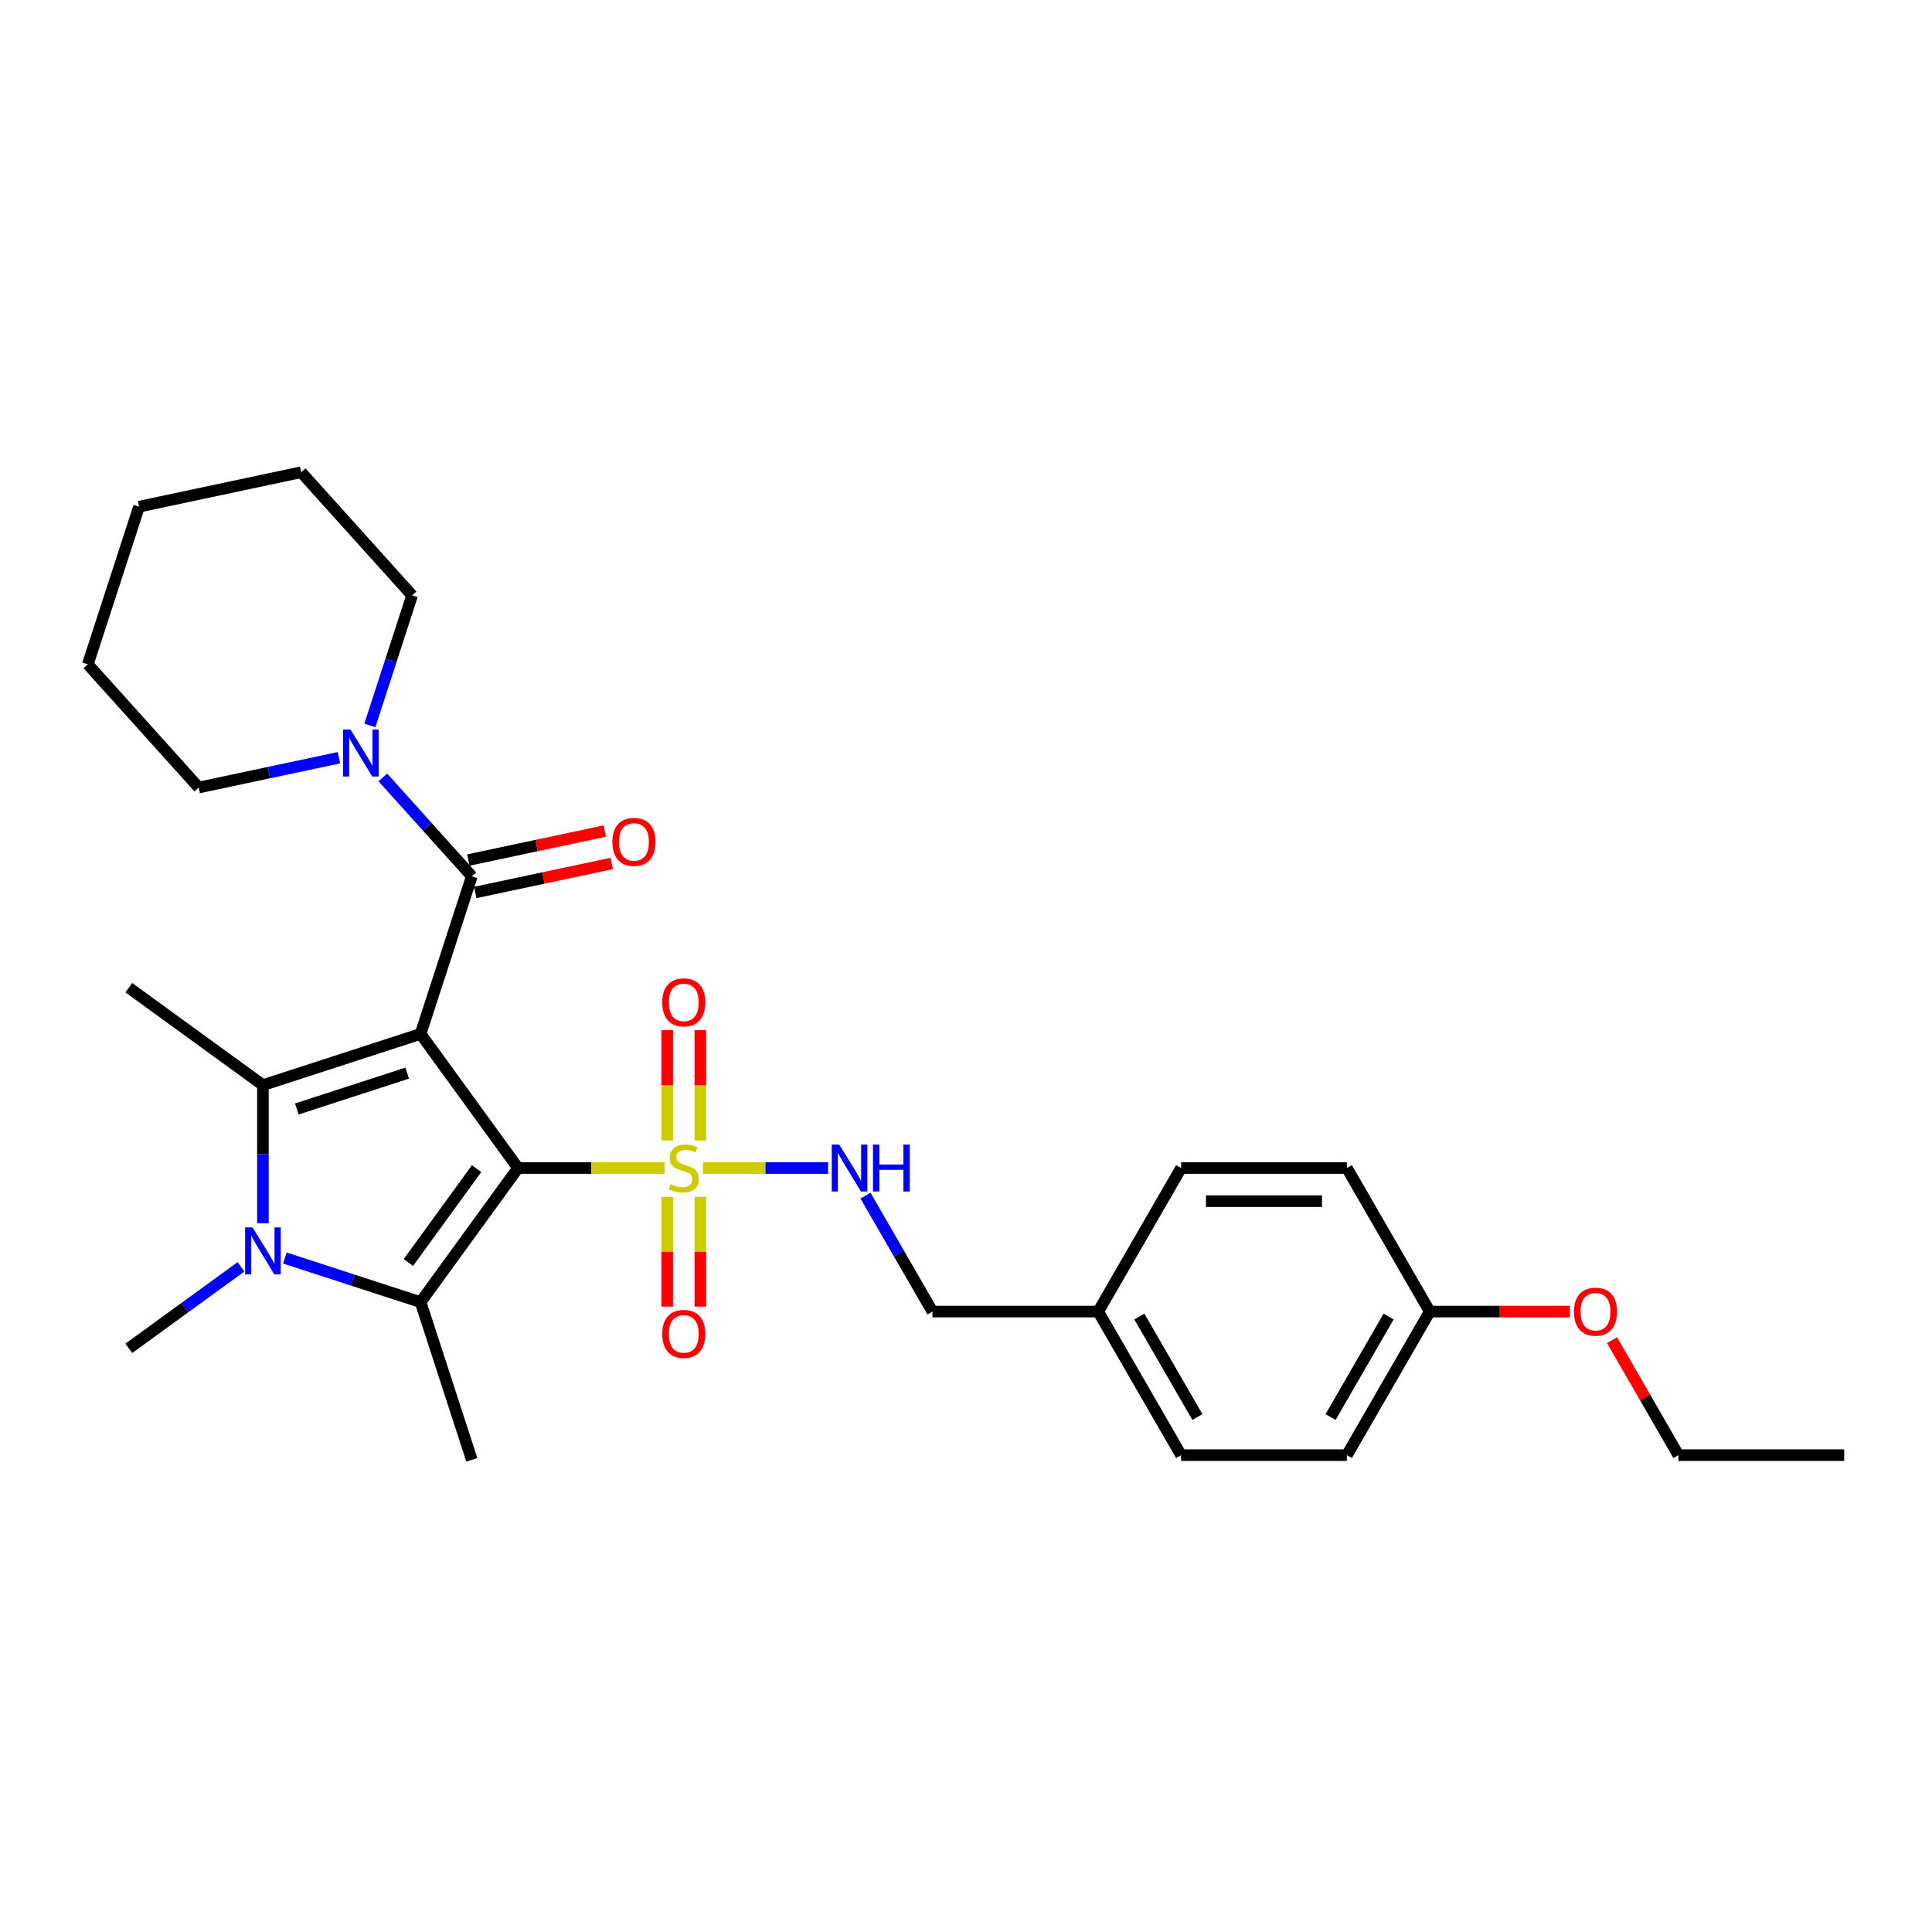 <?xml version='1.0' encoding='iso-8859-1'?>
<svg version='1.1' baseProfile='full'
              xmlns='http://www.w3.org/2000/svg'
                      xmlns:rdkit='http://www.rdkit.org/xml'
                      xmlns:xlink='http://www.w3.org/1999/xlink'
                  xml:space='preserve'
width='1000px' height='1000px' viewBox='0 0 1000 1000'>
<!-- END OF HEADER -->
<rect style='opacity:1.0;fill:#FFFFFF;stroke:none' width='1000' height='1000' x='0' y='0'> </rect>
<path class='bond-0' d='M 268.127,604.565 L 217.693,535.149' style='fill:none;fill-rule:evenodd;stroke:#000000;stroke-width:6px;stroke-linecap:butt;stroke-linejoin:miter;stroke-opacity:1' />
<path class='bond-1' d='M 268.127,604.565 L 306.06,604.565' style='fill:none;fill-rule:evenodd;stroke:#000000;stroke-width:6px;stroke-linecap:butt;stroke-linejoin:miter;stroke-opacity:1' />
<path class='bond-1' d='M 306.06,604.565 L 343.993,604.565' style='fill:none;fill-rule:evenodd;stroke:#CCCC00;stroke-width:6px;stroke-linecap:butt;stroke-linejoin:miter;stroke-opacity:1' />
<path class='bond-2' d='M 268.127,604.565 L 217.693,673.981' style='fill:none;fill-rule:evenodd;stroke:#000000;stroke-width:6px;stroke-linecap:butt;stroke-linejoin:miter;stroke-opacity:1' />
<path class='bond-2' d='M 246.679,604.891 L 211.375,653.482' style='fill:none;fill-rule:evenodd;stroke:#000000;stroke-width:6px;stroke-linecap:butt;stroke-linejoin:miter;stroke-opacity:1' />
<path class='bond-3' d='M 217.693,535.149 L 136.091,561.664' style='fill:none;fill-rule:evenodd;stroke:#000000;stroke-width:6px;stroke-linecap:butt;stroke-linejoin:miter;stroke-opacity:1' />
<path class='bond-3' d='M 210.756,555.447 L 153.634,574.007' style='fill:none;fill-rule:evenodd;stroke:#000000;stroke-width:6px;stroke-linecap:butt;stroke-linejoin:miter;stroke-opacity:1' />
<path class='bond-5' d='M 217.693,535.149 L 244.208,453.547' style='fill:none;fill-rule:evenodd;stroke:#000000;stroke-width:6px;stroke-linecap:butt;stroke-linejoin:miter;stroke-opacity:1' />
<path class='bond-7' d='M 363.865,604.565 L 396.242,604.565' style='fill:none;fill-rule:evenodd;stroke:#CCCC00;stroke-width:6px;stroke-linecap:butt;stroke-linejoin:miter;stroke-opacity:1' />
<path class='bond-7' d='M 396.242,604.565 L 428.62,604.565' style='fill:none;fill-rule:evenodd;stroke:#0000FF;stroke-width:6px;stroke-linecap:butt;stroke-linejoin:miter;stroke-opacity:1' />
<path class='bond-8' d='M 345.349,619.477 L 345.349,647.893' style='fill:none;fill-rule:evenodd;stroke:#CCCC00;stroke-width:6px;stroke-linecap:butt;stroke-linejoin:miter;stroke-opacity:1' />
<path class='bond-8' d='M 345.349,647.893 L 345.349,676.308' style='fill:none;fill-rule:evenodd;stroke:#FF0000;stroke-width:6px;stroke-linecap:butt;stroke-linejoin:miter;stroke-opacity:1' />
<path class='bond-8' d='M 362.509,619.477 L 362.509,647.893' style='fill:none;fill-rule:evenodd;stroke:#CCCC00;stroke-width:6px;stroke-linecap:butt;stroke-linejoin:miter;stroke-opacity:1' />
<path class='bond-8' d='M 362.509,647.893 L 362.509,676.308' style='fill:none;fill-rule:evenodd;stroke:#FF0000;stroke-width:6px;stroke-linecap:butt;stroke-linejoin:miter;stroke-opacity:1' />
<path class='bond-9' d='M 362.509,590.305 L 362.509,561.76' style='fill:none;fill-rule:evenodd;stroke:#CCCC00;stroke-width:6px;stroke-linecap:butt;stroke-linejoin:miter;stroke-opacity:1' />
<path class='bond-9' d='M 362.509,561.76 L 362.509,533.216' style='fill:none;fill-rule:evenodd;stroke:#FF0000;stroke-width:6px;stroke-linecap:butt;stroke-linejoin:miter;stroke-opacity:1' />
<path class='bond-9' d='M 345.349,590.305 L 345.349,561.76' style='fill:none;fill-rule:evenodd;stroke:#CCCC00;stroke-width:6px;stroke-linecap:butt;stroke-linejoin:miter;stroke-opacity:1' />
<path class='bond-9' d='M 345.349,561.76 L 345.349,533.216' style='fill:none;fill-rule:evenodd;stroke:#FF0000;stroke-width:6px;stroke-linecap:butt;stroke-linejoin:miter;stroke-opacity:1' />
<path class='bond-4' d='M 217.693,673.981 L 182.572,662.569' style='fill:none;fill-rule:evenodd;stroke:#000000;stroke-width:6px;stroke-linecap:butt;stroke-linejoin:miter;stroke-opacity:1' />
<path class='bond-4' d='M 182.572,662.569 L 147.451,651.157' style='fill:none;fill-rule:evenodd;stroke:#0000FF;stroke-width:6px;stroke-linecap:butt;stroke-linejoin:miter;stroke-opacity:1' />
<path class='bond-12' d='M 217.693,673.981 L 244.208,755.583' style='fill:none;fill-rule:evenodd;stroke:#000000;stroke-width:6px;stroke-linecap:butt;stroke-linejoin:miter;stroke-opacity:1' />
<path class='bond-13' d='M 136.091,561.664 L 66.675,511.23' style='fill:none;fill-rule:evenodd;stroke:#000000;stroke-width:6px;stroke-linecap:butt;stroke-linejoin:miter;stroke-opacity:1' />
<path class='bond-29' d='M 136.091,561.664 L 136.091,597.418' style='fill:none;fill-rule:evenodd;stroke:#000000;stroke-width:6px;stroke-linecap:butt;stroke-linejoin:miter;stroke-opacity:1' />
<path class='bond-29' d='M 136.091,597.418 L 136.091,633.171' style='fill:none;fill-rule:evenodd;stroke:#0000FF;stroke-width:6px;stroke-linecap:butt;stroke-linejoin:miter;stroke-opacity:1' />
<path class='bond-11' d='M 124.73,655.72 L 95.703,676.81' style='fill:none;fill-rule:evenodd;stroke:#0000FF;stroke-width:6px;stroke-linecap:butt;stroke-linejoin:miter;stroke-opacity:1' />
<path class='bond-11' d='M 95.703,676.81 L 66.675,697.9' style='fill:none;fill-rule:evenodd;stroke:#000000;stroke-width:6px;stroke-linecap:butt;stroke-linejoin:miter;stroke-opacity:1' />
<path class='bond-6' d='M 244.208,453.547 L 221.181,427.973' style='fill:none;fill-rule:evenodd;stroke:#000000;stroke-width:6px;stroke-linecap:butt;stroke-linejoin:miter;stroke-opacity:1' />
<path class='bond-6' d='M 221.181,427.973 L 198.155,402.4' style='fill:none;fill-rule:evenodd;stroke:#0000FF;stroke-width:6px;stroke-linecap:butt;stroke-linejoin:miter;stroke-opacity:1' />
<path class='bond-10' d='M 245.992,461.939 L 281.306,454.433' style='fill:none;fill-rule:evenodd;stroke:#000000;stroke-width:6px;stroke-linecap:butt;stroke-linejoin:miter;stroke-opacity:1' />
<path class='bond-10' d='M 281.306,454.433 L 316.62,446.927' style='fill:none;fill-rule:evenodd;stroke:#FF0000;stroke-width:6px;stroke-linecap:butt;stroke-linejoin:miter;stroke-opacity:1' />
<path class='bond-10' d='M 242.424,445.154 L 277.738,437.648' style='fill:none;fill-rule:evenodd;stroke:#000000;stroke-width:6px;stroke-linecap:butt;stroke-linejoin:miter;stroke-opacity:1' />
<path class='bond-10' d='M 277.738,437.648 L 313.052,430.141' style='fill:none;fill-rule:evenodd;stroke:#FF0000;stroke-width:6px;stroke-linecap:butt;stroke-linejoin:miter;stroke-opacity:1' />
<path class='bond-21' d='M 191.439,375.488 L 202.374,341.834' style='fill:none;fill-rule:evenodd;stroke:#0000FF;stroke-width:6px;stroke-linecap:butt;stroke-linejoin:miter;stroke-opacity:1' />
<path class='bond-21' d='M 202.374,341.834 L 213.309,308.18' style='fill:none;fill-rule:evenodd;stroke:#000000;stroke-width:6px;stroke-linecap:butt;stroke-linejoin:miter;stroke-opacity:1' />
<path class='bond-22' d='M 175.435,392.198 L 139.151,399.91' style='fill:none;fill-rule:evenodd;stroke:#0000FF;stroke-width:6px;stroke-linecap:butt;stroke-linejoin:miter;stroke-opacity:1' />
<path class='bond-22' d='M 139.151,399.91 L 102.868,407.622' style='fill:none;fill-rule:evenodd;stroke:#000000;stroke-width:6px;stroke-linecap:butt;stroke-linejoin:miter;stroke-opacity:1' />
<path class='bond-14' d='M 447.984,618.86 L 465.309,648.866' style='fill:none;fill-rule:evenodd;stroke:#0000FF;stroke-width:6px;stroke-linecap:butt;stroke-linejoin:miter;stroke-opacity:1' />
<path class='bond-14' d='M 465.309,648.866 L 482.633,678.872' style='fill:none;fill-rule:evenodd;stroke:#000000;stroke-width:6px;stroke-linecap:butt;stroke-linejoin:miter;stroke-opacity:1' />
<path class='bond-15' d='M 482.633,678.872 L 568.435,678.872' style='fill:none;fill-rule:evenodd;stroke:#000000;stroke-width:6px;stroke-linecap:butt;stroke-linejoin:miter;stroke-opacity:1' />
<path class='bond-17' d='M 568.435,678.872 L 611.336,604.565' style='fill:none;fill-rule:evenodd;stroke:#000000;stroke-width:6px;stroke-linecap:butt;stroke-linejoin:miter;stroke-opacity:1' />
<path class='bond-18' d='M 568.435,678.872 L 611.336,753.179' style='fill:none;fill-rule:evenodd;stroke:#000000;stroke-width:6px;stroke-linecap:butt;stroke-linejoin:miter;stroke-opacity:1' />
<path class='bond-18' d='M 589.732,681.438 L 619.762,733.453' style='fill:none;fill-rule:evenodd;stroke:#000000;stroke-width:6px;stroke-linecap:butt;stroke-linejoin:miter;stroke-opacity:1' />
<path class='bond-16' d='M 740.04,678.872 L 697.138,753.179' style='fill:none;fill-rule:evenodd;stroke:#000000;stroke-width:6px;stroke-linecap:butt;stroke-linejoin:miter;stroke-opacity:1' />
<path class='bond-16' d='M 718.743,681.438 L 688.712,733.453' style='fill:none;fill-rule:evenodd;stroke:#000000;stroke-width:6px;stroke-linecap:butt;stroke-linejoin:miter;stroke-opacity:1' />
<path class='bond-23' d='M 740.04,678.872 L 776.291,678.872' style='fill:none;fill-rule:evenodd;stroke:#000000;stroke-width:6px;stroke-linecap:butt;stroke-linejoin:miter;stroke-opacity:1' />
<path class='bond-23' d='M 776.291,678.872 L 812.543,678.872' style='fill:none;fill-rule:evenodd;stroke:#FF0000;stroke-width:6px;stroke-linecap:butt;stroke-linejoin:miter;stroke-opacity:1' />
<path class='bond-30' d='M 740.04,678.872 L 697.138,604.565' style='fill:none;fill-rule:evenodd;stroke:#000000;stroke-width:6px;stroke-linecap:butt;stroke-linejoin:miter;stroke-opacity:1' />
<path class='bond-19' d='M 611.336,604.565 L 697.138,604.565' style='fill:none;fill-rule:evenodd;stroke:#000000;stroke-width:6px;stroke-linecap:butt;stroke-linejoin:miter;stroke-opacity:1' />
<path class='bond-19' d='M 624.206,621.725 L 684.268,621.725' style='fill:none;fill-rule:evenodd;stroke:#000000;stroke-width:6px;stroke-linecap:butt;stroke-linejoin:miter;stroke-opacity:1' />
<path class='bond-20' d='M 611.336,753.179 L 697.138,753.179' style='fill:none;fill-rule:evenodd;stroke:#000000;stroke-width:6px;stroke-linecap:butt;stroke-linejoin:miter;stroke-opacity:1' />
<path class='bond-25' d='M 213.309,308.18 L 155.896,244.417' style='fill:none;fill-rule:evenodd;stroke:#000000;stroke-width:6px;stroke-linecap:butt;stroke-linejoin:miter;stroke-opacity:1' />
<path class='bond-26' d='M 102.868,407.622 L 45.455,343.859' style='fill:none;fill-rule:evenodd;stroke:#000000;stroke-width:6px;stroke-linecap:butt;stroke-linejoin:miter;stroke-opacity:1' />
<path class='bond-24' d='M 834.392,693.681 L 851.568,723.43' style='fill:none;fill-rule:evenodd;stroke:#FF0000;stroke-width:6px;stroke-linecap:butt;stroke-linejoin:miter;stroke-opacity:1' />
<path class='bond-24' d='M 851.568,723.43 L 868.743,753.179' style='fill:none;fill-rule:evenodd;stroke:#000000;stroke-width:6px;stroke-linecap:butt;stroke-linejoin:miter;stroke-opacity:1' />
<path class='bond-27' d='M 868.743,753.179 L 954.545,753.179' style='fill:none;fill-rule:evenodd;stroke:#000000;stroke-width:6px;stroke-linecap:butt;stroke-linejoin:miter;stroke-opacity:1' />
<path class='bond-31' d='M 155.896,244.417 L 71.969,262.256' style='fill:none;fill-rule:evenodd;stroke:#000000;stroke-width:6px;stroke-linecap:butt;stroke-linejoin:miter;stroke-opacity:1' />
<path class='bond-28' d='M 45.455,343.859 L 71.969,262.256' style='fill:none;fill-rule:evenodd;stroke:#000000;stroke-width:6px;stroke-linecap:butt;stroke-linejoin:miter;stroke-opacity:1' />
<path  class='atom-2' d='M 347.065 612.905
Q 347.34 613.008, 348.472 613.488
Q 349.605 613.969, 350.84 614.278
Q 352.11 614.552, 353.346 614.552
Q 355.645 614.552, 356.984 613.454
Q 358.322 612.322, 358.322 610.365
Q 358.322 609.027, 357.636 608.203
Q 356.984 607.379, 355.954 606.933
Q 354.924 606.487, 353.208 605.972
Q 351.046 605.32, 349.742 604.702
Q 348.472 604.085, 347.545 602.78
Q 346.653 601.476, 346.653 599.28
Q 346.653 596.225, 348.712 594.337
Q 350.806 592.45, 354.924 592.45
Q 357.739 592.45, 360.931 593.788
L 360.141 596.431
Q 357.224 595.23, 355.027 595.23
Q 352.659 595.23, 351.355 596.225
Q 350.051 597.186, 350.085 598.868
Q 350.085 600.172, 350.737 600.961
Q 351.424 601.751, 352.385 602.197
Q 353.38 602.643, 355.027 603.158
Q 357.224 603.844, 358.528 604.531
Q 359.832 605.217, 360.759 606.624
Q 361.72 607.997, 361.72 610.365
Q 361.72 613.729, 359.455 615.548
Q 357.224 617.332, 353.483 617.332
Q 351.321 617.332, 349.673 616.852
Q 348.06 616.406, 346.138 615.616
L 347.065 612.905
' fill='#CCCC00'/>
<path  class='atom-5' d='M 130.719 635.317
L 138.682 648.187
Q 139.471 649.457, 140.741 651.756
Q 142.011 654.056, 142.08 654.193
L 142.08 635.317
L 145.306 635.317
L 145.306 659.616
L 141.977 659.616
L 133.431 645.544
Q 132.435 643.897, 131.371 642.009
Q 130.342 640.121, 130.033 639.538
L 130.033 659.616
L 126.875 659.616
L 126.875 635.317
L 130.719 635.317
' fill='#0000FF'/>
<path  class='atom-7' d='M 181.424 377.633
L 189.386 390.504
Q 190.175 391.774, 191.445 394.073
Q 192.715 396.373, 192.784 396.51
L 192.784 377.633
L 196.01 377.633
L 196.01 401.933
L 192.681 401.933
L 184.135 387.861
Q 183.14 386.214, 182.076 384.326
Q 181.046 382.438, 180.737 381.855
L 180.737 401.933
L 177.58 401.933
L 177.58 377.633
L 181.424 377.633
' fill='#0000FF'/>
<path  class='atom-8' d='M 434.36 592.415
L 442.323 605.286
Q 443.112 606.556, 444.382 608.855
Q 445.652 611.155, 445.72 611.292
L 445.72 592.415
L 448.947 592.415
L 448.947 616.715
L 445.617 616.715
L 437.072 602.643
Q 436.076 600.996, 435.012 599.108
Q 433.983 597.22, 433.674 596.637
L 433.674 616.715
L 430.516 616.715
L 430.516 592.415
L 434.36 592.415
' fill='#0000FF'/>
<path  class='atom-8' d='M 451.864 592.415
L 455.159 592.415
L 455.159 602.746
L 467.583 602.746
L 467.583 592.415
L 470.878 592.415
L 470.878 616.715
L 467.583 616.715
L 467.583 605.492
L 455.159 605.492
L 455.159 616.715
L 451.864 616.715
L 451.864 592.415
' fill='#0000FF'/>
<path  class='atom-9' d='M 342.775 690.436
Q 342.775 684.601, 345.658 681.341
Q 348.541 678.08, 353.929 678.08
Q 359.318 678.08, 362.2 681.341
Q 365.083 684.601, 365.083 690.436
Q 365.083 696.339, 362.166 699.703
Q 359.249 703.032, 353.929 703.032
Q 348.575 703.032, 345.658 699.703
Q 342.775 696.373, 342.775 690.436
M 353.929 700.286
Q 357.636 700.286, 359.626 697.815
Q 361.651 695.31, 361.651 690.436
Q 361.651 685.665, 359.626 683.263
Q 357.636 680.826, 353.929 680.826
Q 350.222 680.826, 348.198 683.229
Q 346.207 685.631, 346.207 690.436
Q 346.207 695.344, 348.198 697.815
Q 350.222 700.286, 353.929 700.286
' fill='#FF0000'/>
<path  class='atom-10' d='M 342.775 518.831
Q 342.775 512.997, 345.658 509.736
Q 348.541 506.476, 353.929 506.476
Q 359.318 506.476, 362.2 509.736
Q 365.083 512.997, 365.083 518.831
Q 365.083 524.735, 362.166 528.098
Q 359.249 531.427, 353.929 531.427
Q 348.575 531.427, 345.658 528.098
Q 342.775 524.769, 342.775 518.831
M 353.929 528.681
Q 357.636 528.681, 359.626 526.21
Q 361.651 523.705, 361.651 518.831
Q 361.651 514.061, 359.626 511.658
Q 357.636 509.221, 353.929 509.221
Q 350.222 509.221, 348.198 511.624
Q 346.207 514.026, 346.207 518.831
Q 346.207 523.739, 348.198 526.21
Q 350.222 528.681, 353.929 528.681
' fill='#FF0000'/>
<path  class='atom-11' d='M 316.981 435.776
Q 316.981 429.941, 319.864 426.681
Q 322.747 423.42, 328.135 423.42
Q 333.524 423.42, 336.407 426.681
Q 339.289 429.941, 339.289 435.776
Q 339.289 441.679, 336.372 445.043
Q 333.455 448.372, 328.135 448.372
Q 322.781 448.372, 319.864 445.043
Q 316.981 441.713, 316.981 435.776
M 328.135 445.626
Q 331.842 445.626, 333.832 443.155
Q 335.857 440.649, 335.857 435.776
Q 335.857 431.005, 333.832 428.603
Q 331.842 426.166, 328.135 426.166
Q 324.429 426.166, 322.404 428.569
Q 320.413 430.971, 320.413 435.776
Q 320.413 440.684, 322.404 443.155
Q 324.429 445.626, 328.135 445.626
' fill='#FF0000'/>
<path  class='atom-24' d='M 814.688 678.941
Q 814.688 673.106, 817.571 669.846
Q 820.454 666.585, 825.842 666.585
Q 831.23 666.585, 834.113 669.846
Q 836.996 673.106, 836.996 678.941
Q 836.996 684.844, 834.079 688.207
Q 831.162 691.536, 825.842 691.536
Q 820.488 691.536, 817.571 688.207
Q 814.688 684.878, 814.688 678.941
M 825.842 688.791
Q 829.549 688.791, 831.539 686.32
Q 833.564 683.814, 833.564 678.941
Q 833.564 674.17, 831.539 671.768
Q 829.549 669.331, 825.842 669.331
Q 822.135 669.331, 820.11 671.733
Q 818.12 674.136, 818.12 678.941
Q 818.12 683.849, 820.11 686.32
Q 822.135 688.791, 825.842 688.791
' fill='#FF0000'/>
</svg>
